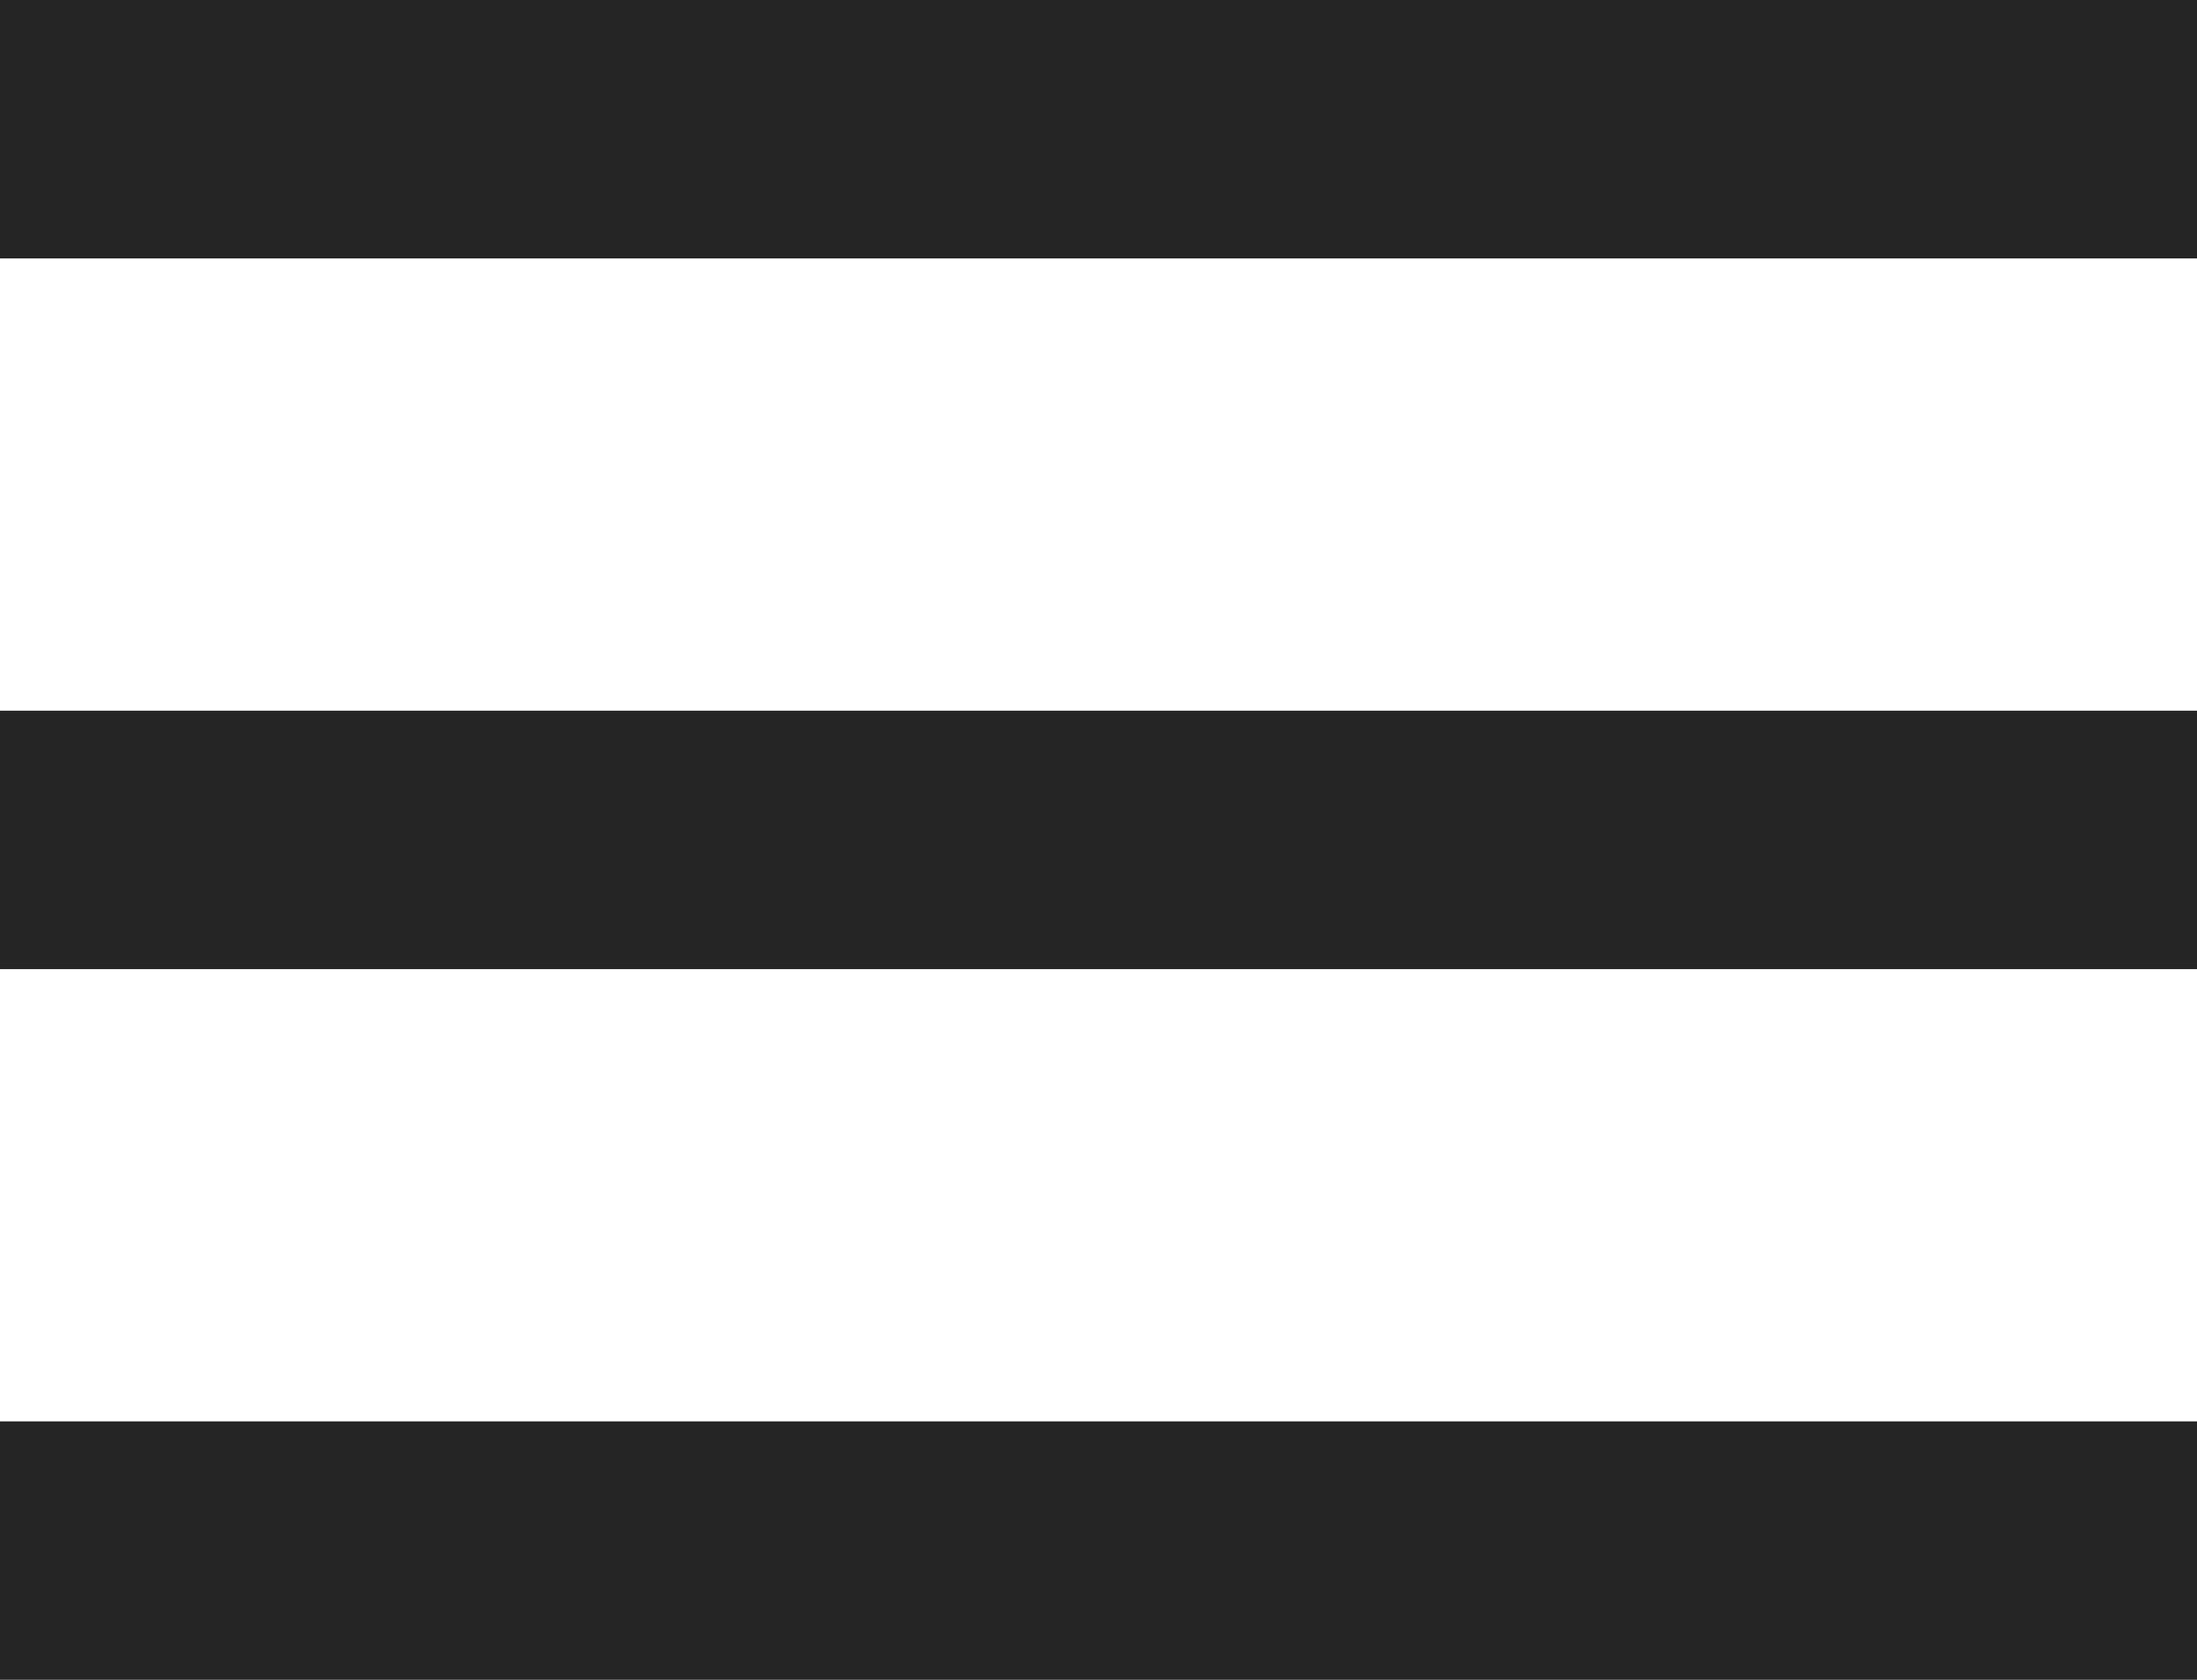 <?xml version="1.0" encoding="UTF-8"?> <svg xmlns="http://www.w3.org/2000/svg" width="34" height="26" viewBox="0 0 34 26" fill="none"> <path d="M34 0H0V4H34V0Z" fill="#252525"></path> <path d="M34 11H0V15H34V11Z" fill="#252525"></path> <path d="M34 22H0V26H34V22Z" fill="#252525"></path> </svg> 